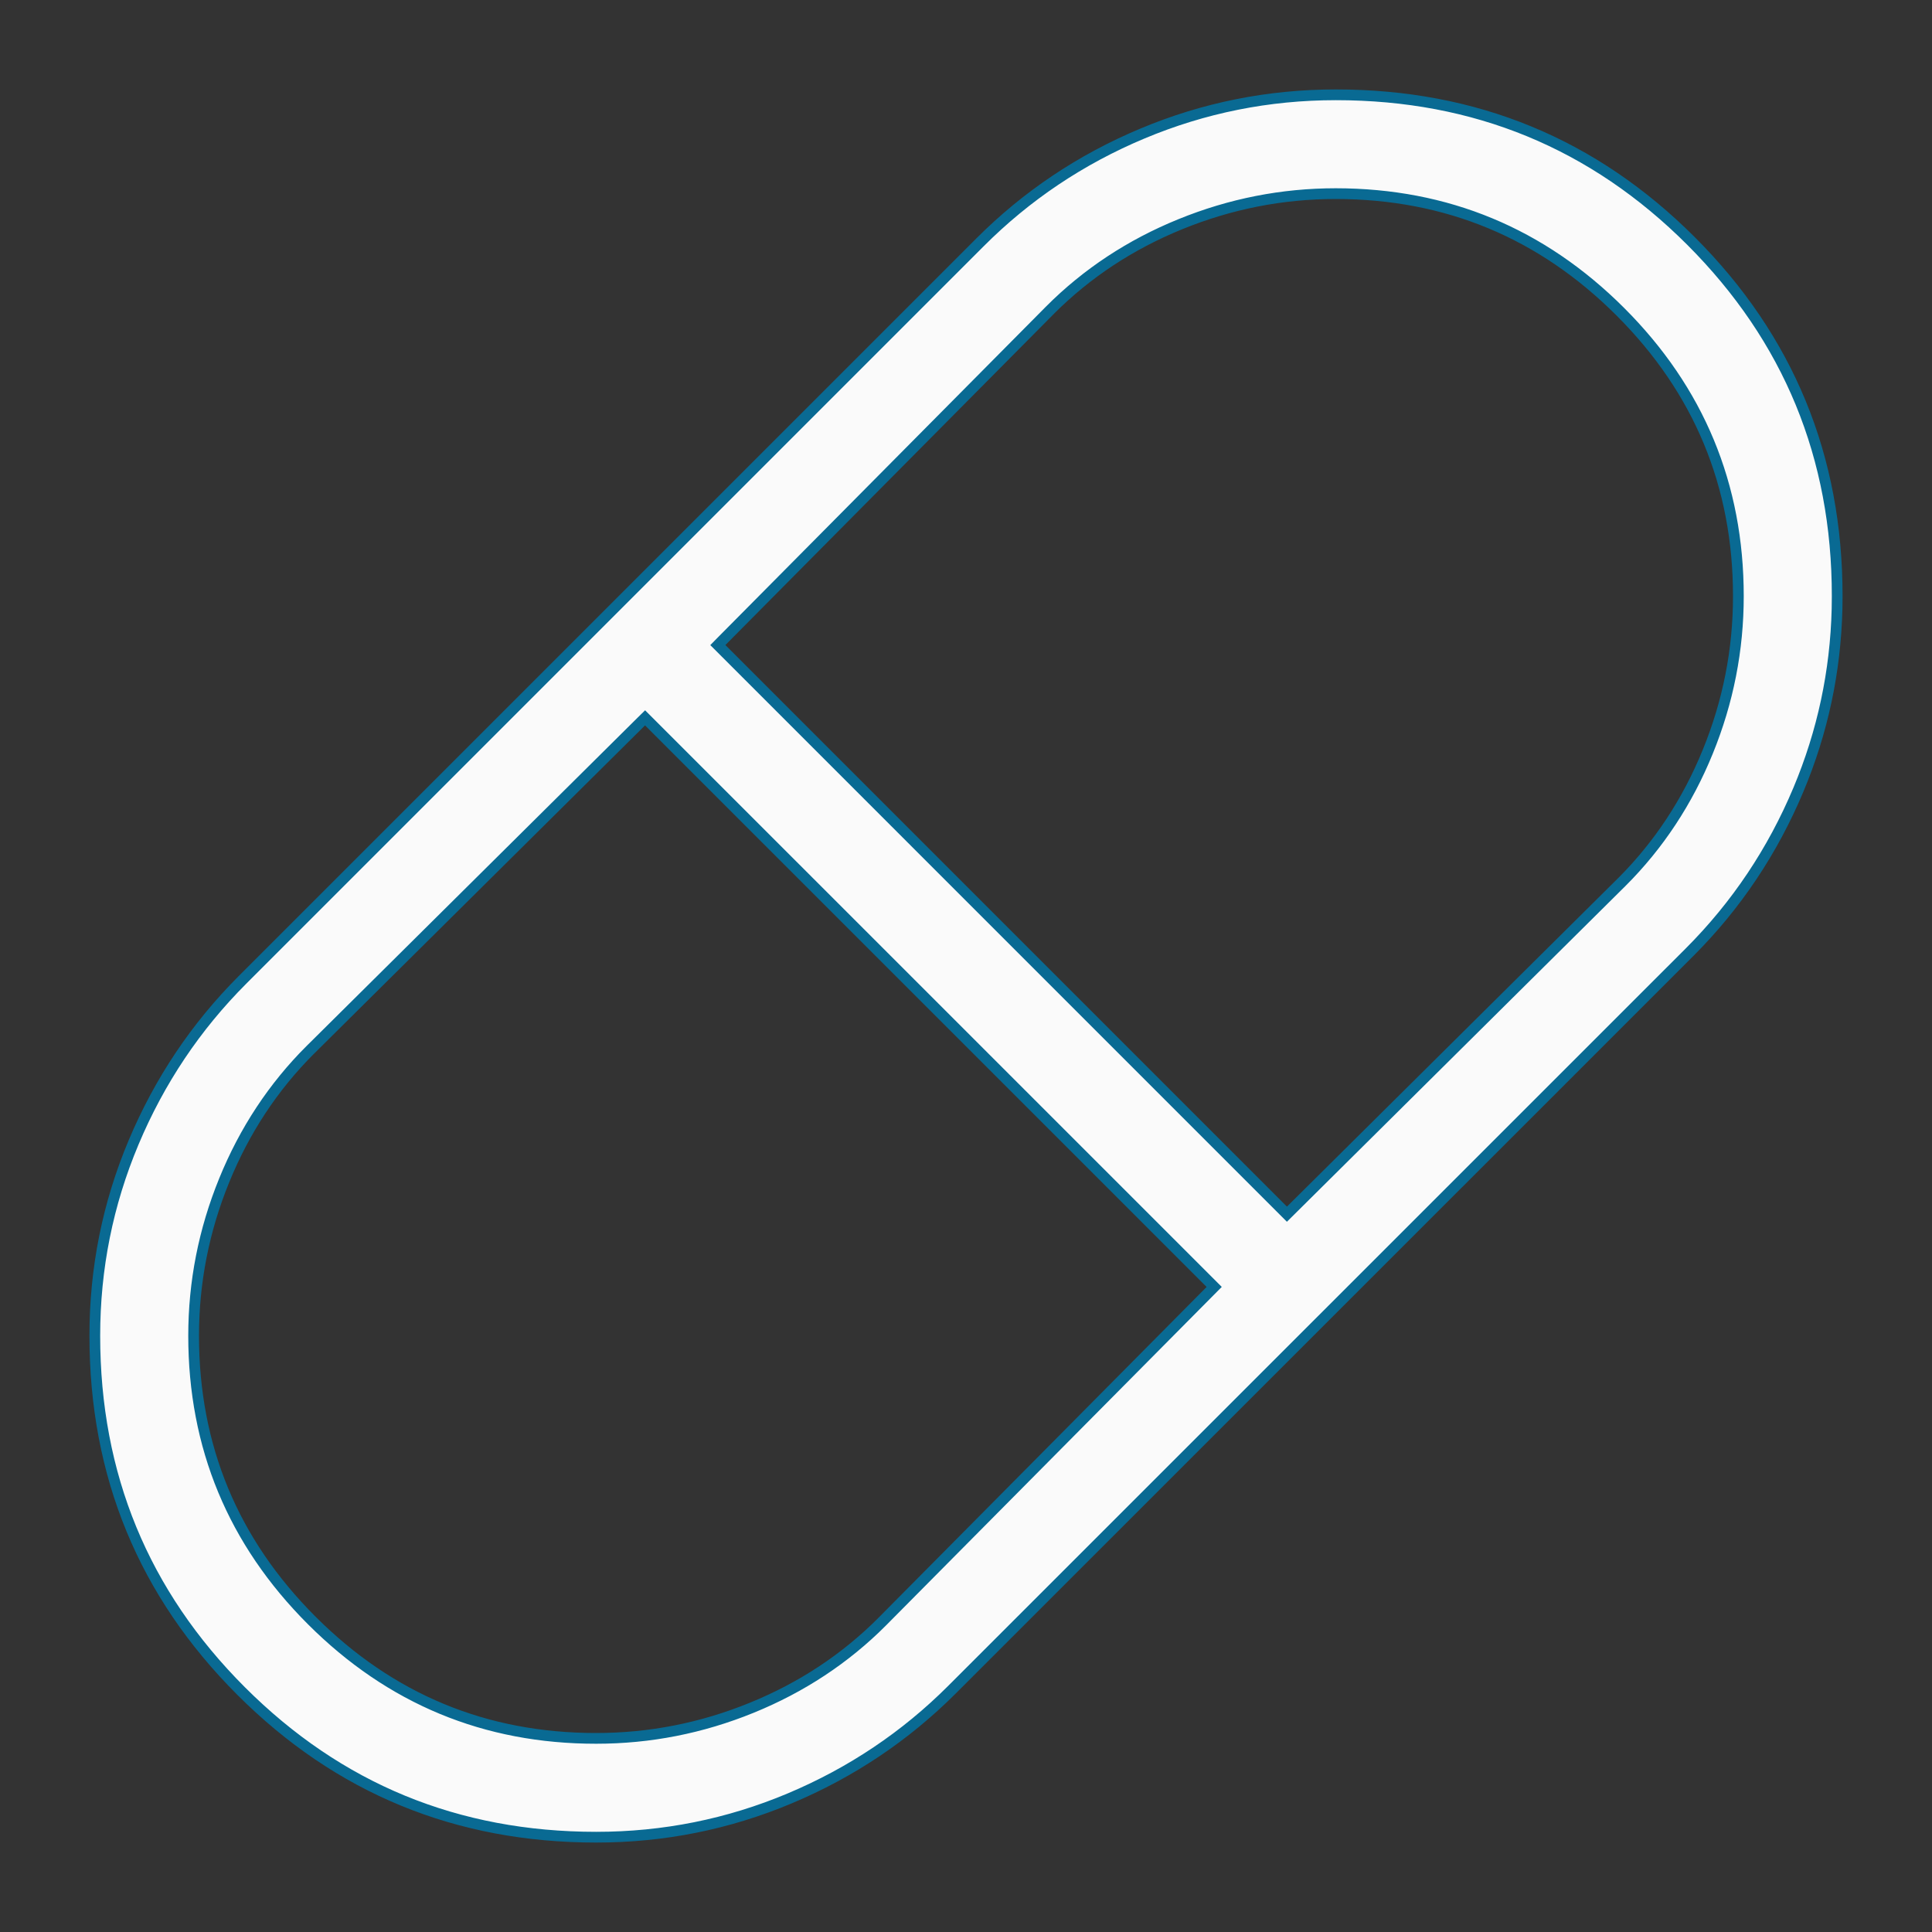 <svg width="54" height="54" viewBox="0 0 54 54" fill="none" xmlns="http://www.w3.org/2000/svg">
<rect x="0" y="0" width="54" height="54" fill="#333333" stroke="none"/>
<path d="M37.339 2.65C41.234 2.65 44.54 4.012 47.266 6.737C49.991 9.463 51.352 12.769 51.35 16.664L51.346 17.017C51.303 18.774 50.943 20.459 50.266 22.072C49.544 23.792 48.531 25.305 47.226 26.612L26.612 47.223C25.307 48.528 23.794 49.542 22.072 50.266C20.351 50.989 18.549 51.35 16.664 51.35C12.769 51.35 9.463 49.989 6.737 47.263C4.012 44.537 2.65 41.231 2.65 37.336C2.65 35.451 3.011 33.65 3.734 31.931C4.458 30.209 5.472 28.695 6.777 27.388L27.388 6.777C28.693 5.47 30.206 4.456 31.928 3.734C33.651 3.011 35.454 2.65 37.339 2.65ZM17.924 20.168L8.673 29.344H8.672C7.636 30.379 6.834 31.596 6.266 32.992C5.697 34.388 5.412 35.836 5.412 37.336C5.412 40.438 6.514 43.093 8.712 45.291C10.91 47.489 13.564 48.59 16.664 48.588C18.164 48.588 19.612 48.303 21.008 47.734C22.404 47.166 23.621 46.364 24.656 45.328V45.327L33.832 36.076L33.937 35.97L18.03 20.064L17.924 20.168ZM37.336 5.412C35.836 5.412 34.388 5.697 32.992 6.266C31.596 6.834 30.379 7.636 29.344 8.672V8.673L20.168 17.924L20.064 18.03L35.97 33.937L36.076 33.832L45.327 24.656H45.328C46.364 23.621 47.166 22.404 47.734 21.008C48.303 19.612 48.588 18.164 48.588 16.664C48.588 13.562 47.486 10.908 45.288 8.712C43.09 6.516 40.436 5.414 37.336 5.412Z" fill="#FAFAFA" stroke="#096A93" stroke-width="0.3"/>
</svg>
